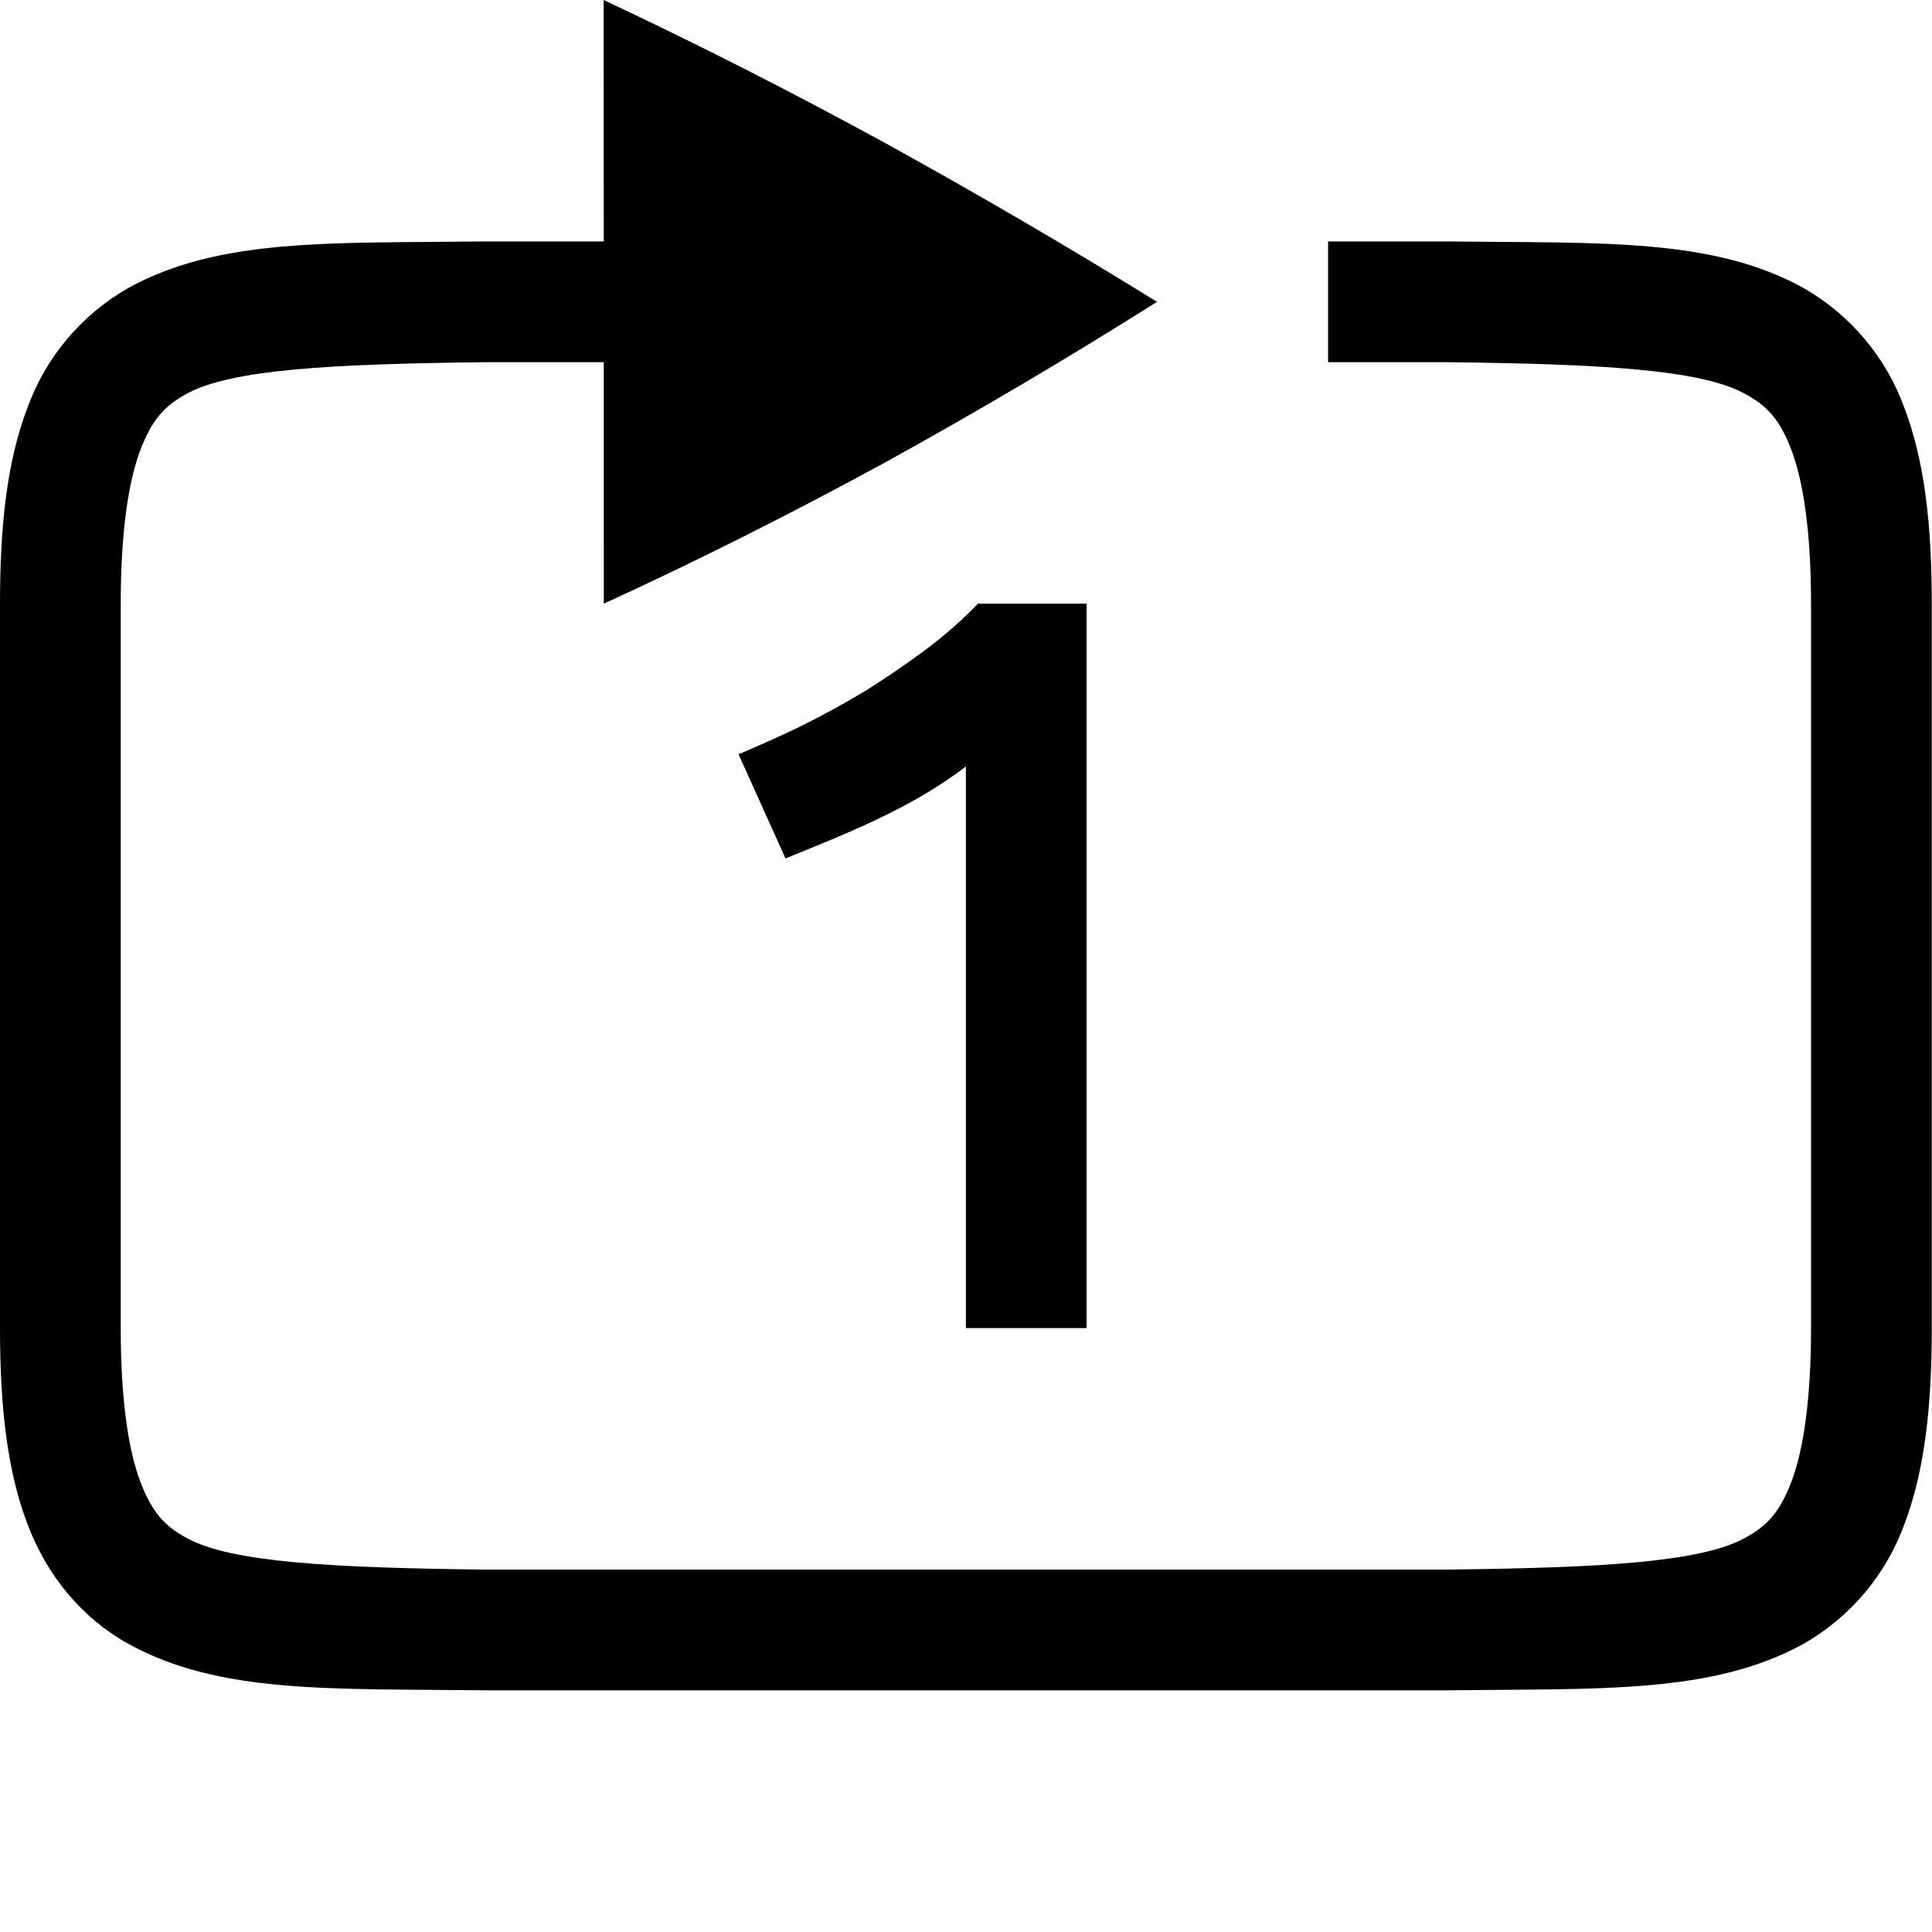 <?xml version="1.0" encoding="utf-8"?>
<svg xmlns="http://www.w3.org/2000/svg" height="100%" style="fill-rule:evenodd;clip-rule:evenodd;stroke-linejoin:round;stroke-miterlimit:2;" version="1.1" viewBox="0 0 3334 3334" width="100%">
    <g transform="matrix(4.167,0,0,4.167,0,0)">
        <g>
            <path d="M199.7,100C136.8,100.75 90.75,98.5 53.15,119.25C33.686,130.353 18.819,148.058 11.25,169.15C3,191 0,217.15 0,250L0,550C0,582.9 3,608.95 11.25,630.85C19.45,652.8 34.3,670.35 53.15,680.75C90.75,701.55 136.8,699.25 199.7,700L600.3,700C663.2,699.25 709.25,701.5 746.9,680.75C766.364,669.647 781.231,651.942 788.8,630.85C797,608.95 800,582.85 800,550L800,250C800,217.1 797,191.05 788.75,169.15C781.181,148.058 766.314,130.353 746.85,119.25C709.25,98.45 663.2,100.75 600.3,100L550,100L550,150L600,150C662.95,150.75 704.35,153 722.65,163.1C731.85,168.1 737.15,173.7 742,186.7C746.85,199.7 750,220.4 750,250L750,550C750,579.6 746.85,600.3 742,613.3C737.1,626.3 731.85,631.85 722.65,636.9C704.35,647 662.95,649.25 600,650L200,650C137.05,649.25 95.5,647 77.25,636.9C68.1,631.9 62.9,626.3 58,613.3C53.15,600.3 50,579.6 50,550L50,250C50,220.4 53.15,199.7 58,186.7C62.9,173.7 68.1,168.15 77.25,163.1C95.5,153 137,150.75 200,150L325,150L325,100L199.7,100Z" style="fill-rule:nonzero;"/>
            <path d="M250,0L250.05,250C288.05,232.6 326.8,213.15 366.2,191.7C404.503,170.592 442.17,148.349 479.15,125C442.9,102.55 405.25,80.55 366.15,59C328.037,38.167 289.303,18.491 250,0Z" style="fill-rule:nonzero;"/>
            <path d="M305.85,312.35C314.2,308.85 322.85,305 331.85,300.65C341.05,296.05 350,291.15 358.65,285.95C367.086,280.619 375.325,274.982 383.35,269.05C391.4,263 398.65,256.65 405,250L450,250L450,550L400,550L400,317.4C377.6,334.75 349.4,345.7 325.3,355.5L305.85,312.35Z" style="fill-rule:nonzero;"/>
        </g>
    </g>
</svg>